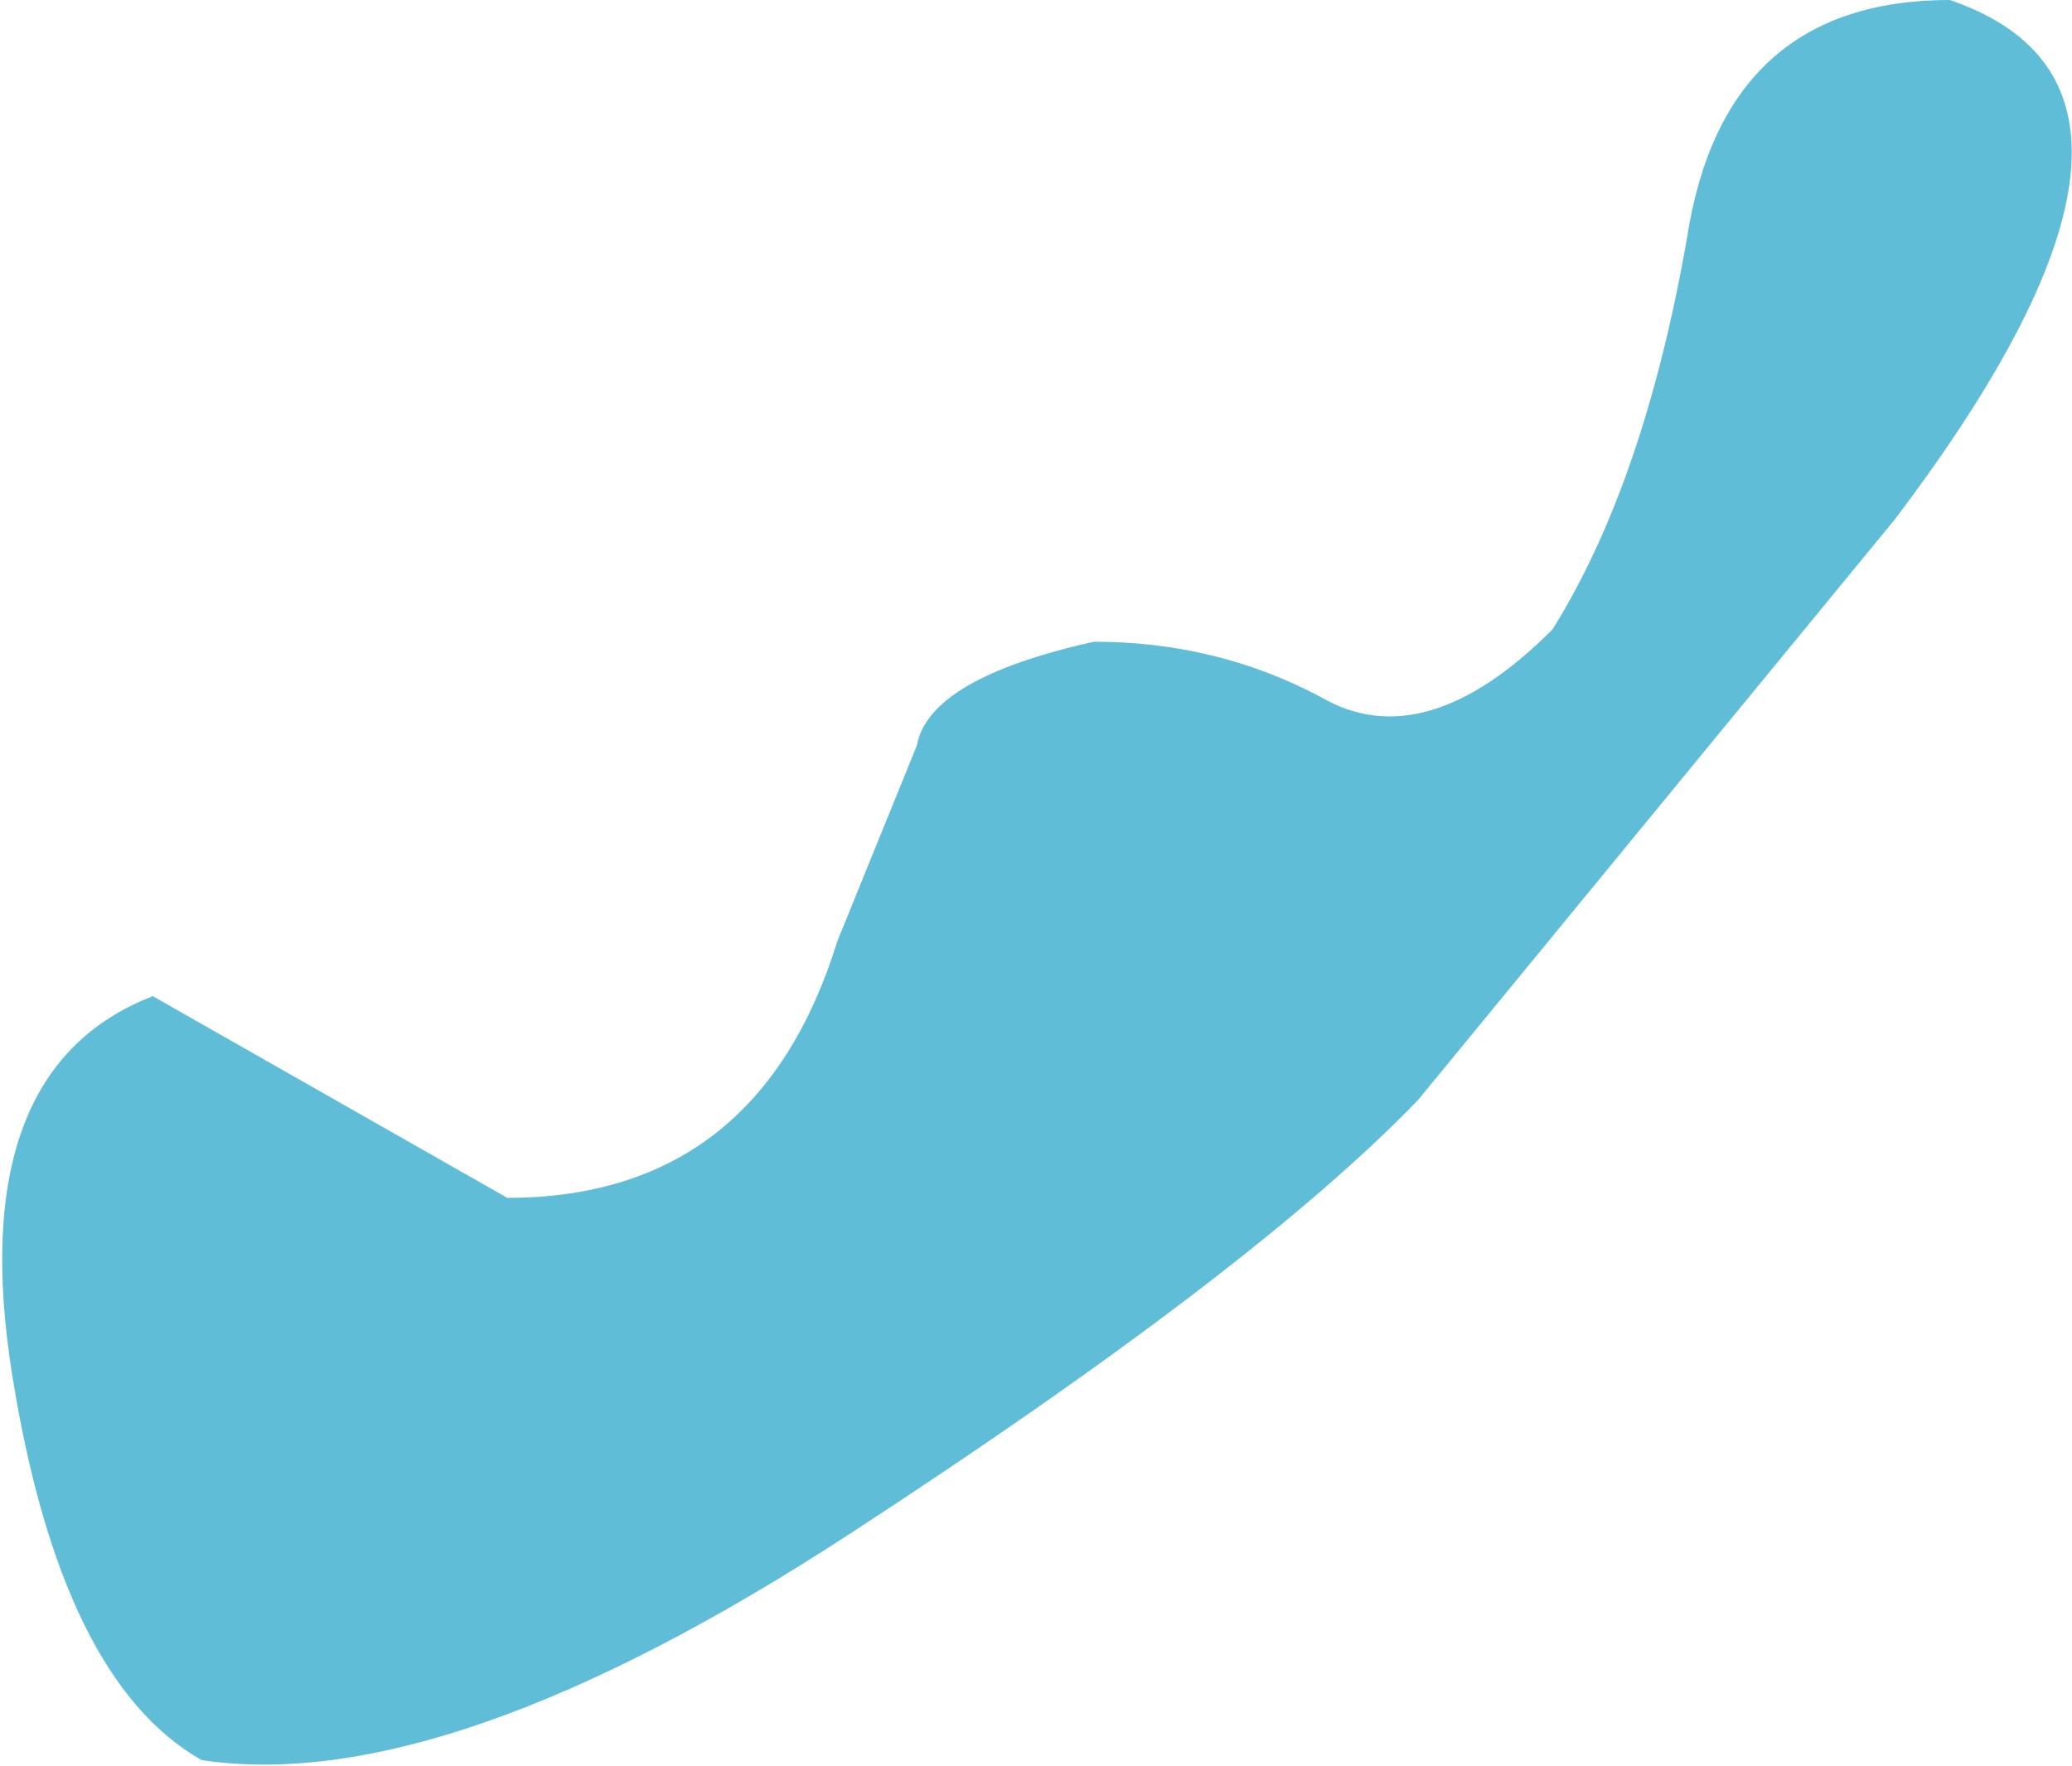 <?xml version="1.0" encoding="UTF-8" standalone="no"?>
<svg xmlns:xlink="http://www.w3.org/1999/xlink" height="14.45px" width="16.95px" xmlns="http://www.w3.org/2000/svg">
  <g transform="matrix(1.0, 0.0, 0.0, 1.0, 0.1, 0.0)">
    <path d="M11.5 9.0 Q10.15 10.4 6.85 12.55 3.55 14.7 1.55 14.4 0.4 13.75 0.0 11.25 -0.4 8.75 1.15 8.15 L4.05 9.8 Q6.1 9.8 6.75 7.7 L7.4 6.1 Q7.5 5.55 8.85 5.25 9.85 5.25 10.7 5.7 11.55 6.2 12.6 5.15 13.35 3.95 13.7 1.95 14.0 0.0 15.85 0.0 18.05 0.75 15.4 4.25 L11.5 9.0" fill="#5fbdd8" fill-rule="evenodd" stroke="none"/>
  </g>
</svg>
